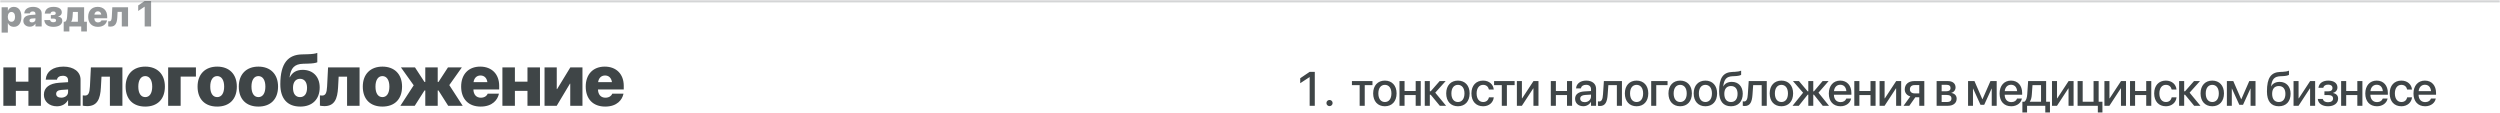 <?xml version="1.0" encoding="UTF-8"?> <svg xmlns="http://www.w3.org/2000/svg" width="1040" height="47" viewBox="0 0 1040 47" fill="none"><mask id="path-1-inside-1_0_279" fill="white"><path d="M0 0H1040V44H0V0Z"></path></mask><path d="M0 1H1040V-1H0V1Z" fill="#2B3134" fill-opacity="0.2" mask="url(#path-1-inside-1_0_279)"></path><path d="M0.674 13.563V3.024H3.267V4.445H3.325C3.728 3.449 4.585 2.855 5.713 2.855C7.727 2.855 8.899 4.372 8.899 7.008V7.016C8.899 9.638 7.734 11.168 5.75 11.168C4.6 11.168 3.713 10.59 3.318 9.63H3.267V13.563H0.674ZM4.761 9.059C5.684 9.059 6.262 8.275 6.262 7.016V7.008C6.262 5.734 5.676 4.972 4.761 4.972C3.86 4.972 3.252 5.741 3.252 7.016V7.023C3.252 8.283 3.86 9.059 4.761 9.059ZM12.415 11.11C10.803 11.11 9.712 10.092 9.712 8.7V8.693C9.712 7.191 10.869 6.349 12.927 6.21L14.744 6.093V5.697C14.744 5.119 14.37 4.76 13.652 4.76C12.949 4.76 12.539 5.082 12.451 5.492L12.437 5.565H10.1L10.107 5.47C10.232 3.917 11.558 2.855 13.784 2.855C15.923 2.855 17.336 3.939 17.336 5.558V11H14.744V9.872H14.692C14.238 10.656 13.447 11.11 12.415 11.11ZM12.261 8.532C12.261 9.03 12.678 9.315 13.315 9.315C14.15 9.315 14.744 8.817 14.744 8.144V7.609L13.345 7.704C12.62 7.748 12.261 8.048 12.261 8.524V8.532ZM22.236 11.168C19.966 11.168 18.604 10.18 18.428 8.422L18.42 8.349H20.845L20.867 8.422C21.02 8.993 21.467 9.25 22.214 9.25C22.925 9.25 23.328 8.979 23.328 8.495V8.48C23.328 7.99 22.932 7.733 22.17 7.733H21.16V6.254H22.148C22.837 6.254 23.189 5.998 23.189 5.521V5.507C23.189 5.038 22.822 4.774 22.2 4.774C21.511 4.774 21.13 5.031 21.02 5.595L21.013 5.668H18.611L18.618 5.602C18.838 3.786 20.068 2.855 22.288 2.855C24.426 2.855 25.708 3.712 25.708 5.141V5.155C25.708 6.02 25.188 6.598 24.199 6.818V6.876C25.327 7.074 25.92 7.689 25.92 8.656V8.671C25.92 10.187 24.477 11.168 22.236 11.168ZM28.85 13.087H26.499V9.052H27.078C27.664 8.751 27.854 7.909 27.92 6.833L28.162 3.024H34.995V9.052H36.145V13.087H33.794V11H28.85V13.087ZM32.402 9.052V4.972H30.322L30.183 7.023C30.132 7.807 29.985 8.444 29.627 9V9.052H32.402ZM40.73 11.168C38.21 11.168 36.68 9.594 36.68 7.016V7.008C36.68 4.445 38.218 2.855 40.642 2.855C43.059 2.855 44.59 4.43 44.59 6.847V7.609H39.228C39.258 8.686 39.836 9.323 40.781 9.323C41.616 9.323 42.078 8.847 42.188 8.517L42.195 8.48H44.539L44.517 8.568C44.275 9.674 43.272 11.168 40.73 11.168ZM40.701 4.701C39.939 4.701 39.39 5.199 39.258 6.078H42.136C42.004 5.185 41.462 4.701 40.701 4.701ZM48.794 7.213C48.669 9.572 48.047 11.073 45.952 11.073C45.483 11.073 45.154 11.007 45.022 10.971V8.839C45.11 8.854 45.264 8.876 45.461 8.876C46.194 8.876 46.443 8.363 46.516 6.957L46.714 3.024H53.269V11H50.669V4.943H48.919L48.794 7.213ZM60.183 11V2.79H60.132L57.488 4.562V2.262L60.176 0.431H62.856V11H60.183Z" fill="#2B3134" fill-opacity="0.5"></path><path d="M11.821 44V37.804H6.592V44H1.392V28.048H6.592V33.966H11.821V28.048H17.021V44H11.821ZM23.665 44.22C20.443 44.22 18.26 42.184 18.26 39.4V39.386C18.26 36.383 20.575 34.698 24.691 34.42L28.324 34.185V33.395C28.324 32.237 27.577 31.52 26.141 31.52C24.735 31.52 23.915 32.164 23.739 32.984L23.709 33.131H19.037L19.051 32.94C19.3 29.835 21.952 27.711 26.405 27.711C30.682 27.711 33.509 29.879 33.509 33.116V44H28.324V41.744H28.221C27.313 43.312 25.731 44.22 23.665 44.22ZM23.358 39.063C23.358 40.06 24.193 40.631 25.467 40.631C27.137 40.631 28.324 39.635 28.324 38.287V37.218L25.526 37.408C24.076 37.496 23.358 38.097 23.358 39.049V39.063ZM41.969 36.427C41.721 41.144 40.475 44.147 36.286 44.147C35.348 44.147 34.689 44.015 34.426 43.941V39.679C34.601 39.708 34.909 39.752 35.304 39.752C36.769 39.752 37.267 38.727 37.414 35.914L37.809 28.048H50.92V44H45.719V31.886H42.219L41.969 36.427ZM60.42 44.337C55.366 44.337 52.261 41.29 52.261 36.031V36.002C52.261 30.831 55.469 27.711 60.42 27.711C65.386 27.711 68.594 30.802 68.594 36.002V36.031C68.594 41.305 65.459 44.337 60.42 44.337ZM60.435 40.397C62.207 40.397 63.321 38.829 63.321 36.031V36.002C63.321 33.248 62.178 31.651 60.42 31.651C58.662 31.651 57.534 33.248 57.534 36.002V36.031C57.534 38.844 58.633 40.397 60.435 40.397ZM81.507 31.856H75.15V44H69.95V28.048H81.507V31.856ZM90.349 44.337C85.295 44.337 82.189 41.29 82.189 36.031V36.002C82.189 30.831 85.397 27.711 90.349 27.711C95.314 27.711 98.522 30.802 98.522 36.002V36.031C98.522 41.305 95.388 44.337 90.349 44.337ZM90.363 40.397C92.136 40.397 93.249 38.829 93.249 36.031V36.002C93.249 33.248 92.106 31.651 90.349 31.651C88.591 31.651 87.463 33.248 87.463 36.002V36.031C87.463 38.844 88.561 40.397 90.363 40.397ZM107.496 44.337C102.442 44.337 99.336 41.29 99.336 36.031V36.002C99.336 30.831 102.544 27.711 107.496 27.711C112.461 27.711 115.669 30.802 115.669 36.002V36.031C115.669 41.305 112.535 44.337 107.496 44.337ZM107.51 40.397C109.283 40.397 110.396 38.829 110.396 36.031V36.002C110.396 33.248 109.253 31.651 107.496 31.651C105.738 31.651 104.61 33.248 104.61 36.002V36.031C104.61 38.844 105.708 40.397 107.51 40.397ZM124.935 44.337C119.662 44.337 116.615 41.173 116.615 35.094V35.065C116.615 26.114 119.97 22.774 125.58 22.628L127.777 22.569C129.725 22.525 131.117 22.35 131.996 22.013V25.909C131.351 26.217 129.989 26.422 128.129 26.466L126.093 26.524C122.445 26.627 121.01 28.37 120.497 31.93L120.468 32.135H120.57C121.522 30.23 123.236 29.059 125.917 29.059C130.179 29.059 132.992 31.9 132.992 36.353V36.383C132.992 41.319 129.901 44.337 124.935 44.337ZM124.818 40.397C126.635 40.397 127.733 39.02 127.733 36.559V36.529C127.733 34.171 126.62 32.779 124.818 32.779C123.002 32.779 121.888 34.171 121.888 36.529V36.559C121.888 39.02 122.972 40.397 124.818 40.397ZM140.632 36.427C140.383 41.144 139.138 44.147 134.948 44.147C134.011 44.147 133.352 44.015 133.088 43.941V39.679C133.264 39.708 133.571 39.752 133.967 39.752C135.432 39.752 135.93 38.727 136.076 35.914L136.472 28.048H149.582V44H144.382V31.886H140.881L140.632 36.427ZM159.083 44.337C154.029 44.337 150.923 41.29 150.923 36.031V36.002C150.923 30.831 154.131 27.711 159.083 27.711C164.048 27.711 167.256 30.802 167.256 36.002V36.031C167.256 41.305 164.122 44.337 159.083 44.337ZM159.097 40.397C160.87 40.397 161.983 38.829 161.983 36.031V36.002C161.983 33.248 160.84 31.651 159.083 31.651C157.325 31.651 156.197 33.248 156.197 36.002V36.031C156.197 38.844 157.296 40.397 159.097 40.397ZM172.538 44H166.562L172.099 35.489L166.796 28.048H172.641L176.581 34.098H176.918V28.048H182.089V34.098H182.411L186.352 28.048H192.123L186.908 35.401L192.475 44H186.439L182.411 37.643H182.089V44H176.918V37.643H176.581L172.538 44ZM199.939 44.337C194.9 44.337 191.838 41.188 191.838 36.031V36.017C191.838 30.89 194.914 27.711 199.763 27.711C204.597 27.711 207.659 30.86 207.659 35.694V37.218H196.936C196.995 39.371 198.152 40.645 200.041 40.645C201.711 40.645 202.634 39.693 202.854 39.034L202.869 38.961H207.556L207.512 39.137C207.029 41.349 205.022 44.337 199.939 44.337ZM199.88 31.402C198.357 31.402 197.258 32.398 196.995 34.156H202.751C202.488 32.369 201.404 31.402 199.88 31.402ZM219.429 44V37.804H214.2V44H209V28.048H214.2V33.966H219.429V28.048H224.63V44H219.429ZM226.528 44V28.048H231.611V37.057H231.757L237.25 28.048H242.304V44H237.221V34.815H237.089L231.596 44H226.528ZM251.76 44.337C246.721 44.337 243.66 41.188 243.66 36.031V36.017C243.66 30.89 246.736 27.711 251.585 27.711C256.419 27.711 259.48 30.86 259.48 35.694V37.218H248.757C248.816 39.371 249.973 40.645 251.863 40.645C253.533 40.645 254.456 39.693 254.675 39.034L254.69 38.961H259.378L259.334 39.137C258.85 41.349 256.843 44.337 251.76 44.337ZM251.702 31.402C250.178 31.402 249.08 32.398 248.816 34.156H254.573C254.309 32.369 253.225 31.402 251.702 31.402Z" fill="#2B3134" fill-opacity="0.9"></path><path d="M544.816 44V32.076H544.767L540.89 34.615V32.545L544.796 29.908H546.954V44H544.816ZM553.087 44.147C552.365 44.147 551.798 43.58 551.798 42.867C551.798 42.145 552.365 41.588 553.087 41.588C553.8 41.588 554.367 42.145 554.367 42.867C554.367 43.58 553.8 44.147 553.087 44.147ZM570.945 33.727V35.406H567.732V44H565.613V35.406H562.4V33.727H570.945ZM576.107 44.205C573.158 44.205 571.234 42.164 571.234 38.863V38.844C571.234 35.562 573.187 33.531 576.107 33.531C579.027 33.531 580.98 35.553 580.98 38.844V38.863C580.98 42.174 579.046 44.205 576.107 44.205ZM576.117 42.438C577.767 42.438 578.832 41.129 578.832 38.863V38.844C578.832 36.598 577.748 35.299 576.107 35.299C574.476 35.299 573.392 36.598 573.392 38.844V38.863C573.392 41.139 574.466 42.438 576.117 42.438ZM588.925 44V39.537H584.296V44H582.187V33.727H584.296V37.867H588.925V33.727H591.034V44H588.925ZM595.18 39.42H594.809V44H592.7V33.727H594.809V37.965H595.18L598.901 33.727H601.391L597.065 38.551L601.567 44H598.96L595.18 39.42ZM606.495 44.205C603.545 44.205 601.621 42.164 601.621 38.863V38.844C601.621 35.562 603.575 33.531 606.495 33.531C609.414 33.531 611.368 35.553 611.368 38.844V38.863C611.368 42.174 609.434 44.205 606.495 44.205ZM606.504 42.438C608.155 42.438 609.219 41.129 609.219 38.863V38.844C609.219 36.598 608.135 35.299 606.495 35.299C604.864 35.299 603.78 36.598 603.78 38.844V38.863C603.78 41.139 604.854 42.438 606.504 42.438ZM616.988 44.205C613.99 44.205 612.115 42.145 612.115 38.853V38.844C612.115 35.592 614.029 33.531 616.969 33.531C619.605 33.531 621.207 35.23 621.383 37.164L621.393 37.232H619.381L619.361 37.154C619.137 36.148 618.355 35.299 616.979 35.299C615.338 35.299 614.273 36.666 614.273 38.863V38.873C614.273 41.119 615.357 42.438 616.998 42.438C618.297 42.438 619.117 41.685 619.371 40.572L619.391 40.494H621.412L621.402 40.562C621.178 42.623 619.459 44.205 616.988 44.205ZM630.08 33.727V35.406H626.867V44H624.748V35.406H621.535V33.727H630.08ZM631.023 44V33.727H633.113V40.914H633.21L637.927 33.727H640.007V44H637.907V36.783H637.82L633.103 44H631.023ZM651.873 44V39.537H647.245V44H645.135V33.727H647.245V37.867H651.873V33.727H653.983V44H651.873ZM658.666 44.185C656.615 44.185 655.238 42.926 655.238 41.08V41.06C655.238 39.273 656.625 38.18 659.057 38.033L661.859 37.867V37.096C661.859 35.963 661.117 35.279 659.809 35.279C658.588 35.279 657.836 35.855 657.66 36.676L657.641 36.764H655.648L655.658 36.656C655.805 34.889 657.338 33.531 659.867 33.531C662.377 33.531 663.969 34.859 663.969 36.92V44H661.859V42.379H661.811C661.215 43.482 660.033 44.185 658.666 44.185ZM657.367 41.031C657.367 41.93 658.109 42.496 659.242 42.496C660.727 42.496 661.859 41.49 661.859 40.152V39.352L659.34 39.508C658.07 39.586 657.367 40.143 657.367 41.012V41.031ZM668.789 39.391C668.584 42.272 667.89 44.098 665.586 44.098C665.185 44.098 664.892 44.039 664.746 43.99V42.145C664.843 42.174 665.029 42.213 665.293 42.213C666.357 42.213 666.718 41.148 666.845 39.283L667.216 33.727H674.726V44H672.617V35.406H669.072L668.789 39.391ZM680.816 44.205C677.866 44.205 675.943 42.164 675.943 38.863V38.844C675.943 35.562 677.896 33.531 680.816 33.531C683.736 33.531 685.689 35.553 685.689 38.844V38.863C685.689 42.174 683.755 44.205 680.816 44.205ZM680.825 42.438C682.476 42.438 683.54 41.129 683.54 38.863V38.844C683.54 36.598 682.456 35.299 680.816 35.299C679.185 35.299 678.101 36.598 678.101 38.844V38.863C678.101 41.139 679.175 42.438 680.825 42.438ZM693.702 35.406H689.005V44H686.895V33.727H693.702V35.406ZM698.952 44.205C696.002 44.205 694.079 42.164 694.079 38.863V38.844C694.079 35.562 696.032 33.531 698.952 33.531C701.871 33.531 703.825 35.553 703.825 38.844V38.863C703.825 42.174 701.891 44.205 698.952 44.205ZM698.961 42.438C700.612 42.438 701.676 41.129 701.676 38.863V38.844C701.676 36.598 700.592 35.299 698.952 35.299C697.321 35.299 696.237 36.598 696.237 38.844V38.863C696.237 41.139 697.311 42.438 698.961 42.438ZM709.445 44.205C706.496 44.205 704.572 42.164 704.572 38.863V38.844C704.572 35.562 706.525 33.531 709.445 33.531C712.365 33.531 714.318 35.553 714.318 38.844V38.863C714.318 42.174 712.385 44.205 709.445 44.205ZM709.455 42.438C711.105 42.438 712.17 41.129 712.17 38.863V38.844C712.17 36.598 711.086 35.299 709.445 35.299C707.814 35.299 706.73 36.598 706.73 38.844V38.863C706.73 41.139 707.805 42.438 709.455 42.438ZM720.095 44.205C716.882 44.205 715.154 42.105 715.154 38.062V38.043C715.154 32.359 716.814 30.064 720.711 29.918L721.629 29.889C722.683 29.85 723.738 29.664 724.314 29.381V31.129C723.972 31.402 722.927 31.627 721.746 31.666L720.847 31.705C718.152 31.803 717.273 32.994 716.873 35.797L716.853 35.934H716.902C717.566 34.713 718.816 34.059 720.437 34.059C723.211 34.059 724.988 35.982 724.988 38.98V39C724.988 42.223 723.123 44.205 720.095 44.205ZM720.076 42.438C721.814 42.438 722.83 41.207 722.83 39.029V39.01C722.83 36.949 721.814 35.787 720.076 35.787C718.328 35.787 717.312 36.949 717.312 39.01V39.029C717.312 41.207 718.318 42.438 720.076 42.438ZM729.036 39.391C728.831 42.272 728.138 44.098 725.833 44.098C725.433 44.098 725.14 44.039 724.993 43.99V42.145C725.091 42.174 725.277 42.213 725.54 42.213C726.605 42.213 726.966 41.148 727.093 39.283L727.464 33.727H734.974V44H732.864V35.406H729.32L729.036 39.391ZM741.063 44.205C738.114 44.205 736.19 42.164 736.19 38.863V38.844C736.19 35.562 738.143 33.531 741.063 33.531C743.983 33.531 745.936 35.553 745.936 38.844V38.863C745.936 42.174 744.003 44.205 741.063 44.205ZM741.073 42.438C742.723 42.438 743.788 41.129 743.788 38.863V38.844C743.788 36.598 742.704 35.299 741.063 35.299C739.432 35.299 738.348 36.598 738.348 38.844V38.863C738.348 41.139 739.423 42.438 741.073 42.438ZM748.305 44H745.707L750.082 38.57L745.864 33.727H748.364L751.977 37.994H752.25V33.727H754.321V37.994H754.594L758.207 33.727H760.698L756.479 38.56L760.864 44H758.256L754.594 39.391H754.321V44H752.25V39.391H751.977L748.305 44ZM765.635 44.205C762.617 44.205 760.791 42.145 760.791 38.902V38.893C760.791 35.68 762.646 33.531 765.527 33.531C768.408 33.531 770.176 35.602 770.176 38.688V39.4H762.9C762.939 41.344 764.004 42.477 765.684 42.477C766.934 42.477 767.764 41.832 768.027 41.06L768.057 40.982H770.068L770.039 41.09C769.717 42.721 768.125 44.205 765.635 44.205ZM765.537 35.26C764.17 35.26 763.125 36.188 762.93 37.906H768.086C767.92 36.129 766.914 35.26 765.537 35.26ZM778.13 44V39.537H773.502V44H771.392V33.727H773.502V37.867H778.13V33.727H780.24V44H778.13ZM781.905 44V33.727H783.995V40.914H784.093L788.81 33.727H790.89V44H788.79V36.783H788.702L783.986 44H781.905ZM798.415 44V40.475H796.764L794.284 44H791.882L794.684 40.113C793.259 39.693 792.38 38.629 792.38 37.203V37.184C792.38 35.055 793.942 33.727 796.345 33.727H800.514V44H798.415ZM796.452 38.844H798.415V35.397H796.452C795.251 35.397 794.518 36.06 794.518 37.174V37.193C794.518 38.16 795.261 38.844 796.452 38.844ZM805.633 44V33.727H810.301C812.303 33.727 813.514 34.732 813.514 36.363V36.383C813.514 37.447 812.752 38.414 811.766 38.6V38.678C813.094 38.853 813.973 39.772 813.973 41.031V41.051C813.973 42.848 812.586 44 810.359 44H805.633ZM807.723 37.965H809.646C810.838 37.965 811.424 37.525 811.424 36.617V36.598C811.424 35.748 810.877 35.289 809.861 35.289H807.723V37.965ZM807.723 42.438H809.969C811.16 42.438 811.805 41.94 811.805 40.963V40.943C811.805 39.957 811.111 39.498 809.725 39.498H807.723V42.438ZM820.761 44H818.71V33.727H821.376L824.648 41.256H824.726L828.027 33.727H830.624V44H828.564V36.871H828.495L825.429 43.6H823.886L820.829 36.871H820.761V44ZM836.675 44.205C833.657 44.205 831.831 42.145 831.831 38.902V38.893C831.831 35.68 833.686 33.531 836.567 33.531C839.448 33.531 841.216 35.602 841.216 38.688V39.4H833.94C833.979 41.344 835.044 42.477 836.723 42.477C837.973 42.477 838.804 41.832 839.067 41.06L839.096 40.982H841.108L841.079 41.09C840.757 42.721 839.165 44.205 836.675 44.205ZM836.577 35.26C835.21 35.26 834.165 36.188 833.97 37.906H839.126C838.96 36.129 837.954 35.26 836.577 35.26ZM843.262 46.783H841.309V42.31H842.139C842.891 41.842 843.233 40.621 843.33 39.234L843.702 33.727H851.192V42.31H852.784V46.783H850.84V44H843.262V46.783ZM849.073 42.31V35.416H845.518L845.235 39.322C845.157 40.553 844.903 41.588 844.405 42.262V42.31H849.073ZM853.629 44V33.727H855.719V40.914H855.816L860.533 33.727H862.613V44H860.514V36.783H860.426L855.709 44H853.629ZM872.697 46.783V44H864.279V33.727H866.398V42.33H870.92V33.727H873.039V42.33H874.611V46.783H872.697ZM875.437 44V33.727H877.527V40.914H877.624L882.341 33.727H884.421V44H882.321V36.783H882.234L877.517 44H875.437ZM892.825 44V39.537H888.196V44H886.087V33.727H888.196V37.867H892.825V33.727H894.934V44H892.825ZM901.014 44.205C898.016 44.205 896.141 42.145 896.141 38.853V38.844C896.141 35.592 898.055 33.531 900.995 33.531C903.631 33.531 905.233 35.23 905.409 37.164L905.418 37.232H903.407L903.387 37.154C903.163 36.148 902.381 35.299 901.004 35.299C899.364 35.299 898.299 36.666 898.299 38.863V38.873C898.299 41.119 899.383 42.438 901.024 42.438C902.323 42.438 903.143 41.685 903.397 40.572L903.416 40.494H905.438L905.428 40.562C905.204 42.623 903.485 44.205 901.014 44.205ZM908.988 39.42H908.617V44H906.508V33.727H908.617V37.965H908.988L912.709 33.727H915.199L910.873 38.551L915.375 44H912.768L908.988 39.42ZM920.302 44.205C917.353 44.205 915.429 42.164 915.429 38.863V38.844C915.429 35.562 917.382 33.531 920.302 33.531C923.222 33.531 925.175 35.553 925.175 38.844V38.863C925.175 42.174 923.242 44.205 920.302 44.205ZM920.312 42.438C921.962 42.438 923.027 41.129 923.027 38.863V38.844C923.027 36.598 921.943 35.299 920.302 35.299C918.671 35.299 917.587 36.598 917.587 38.844V38.863C917.587 41.139 918.662 42.438 920.312 42.438ZM928.433 44H926.382V33.727H929.048L932.32 41.256H932.398L935.698 33.727H938.296V44H936.236V36.871H936.167L933.101 43.6H931.558L928.501 36.871H928.433V44ZM947.995 44.205C944.782 44.205 943.053 42.105 943.053 38.062V38.043C943.053 32.359 944.713 30.064 948.61 29.918L949.528 29.889C950.582 29.85 951.637 29.664 952.213 29.381V31.129C951.871 31.402 950.827 31.627 949.645 31.666L948.746 31.705C946.051 31.803 945.172 32.994 944.772 35.797L944.752 35.934H944.801C945.465 34.713 946.715 34.059 948.336 34.059C951.11 34.059 952.887 35.982 952.887 38.98V39C952.887 42.223 951.022 44.205 947.995 44.205ZM947.975 42.438C949.713 42.438 950.729 41.207 950.729 39.029V39.01C950.729 36.949 949.713 35.787 947.975 35.787C946.227 35.787 945.211 36.949 945.211 39.01V39.029C945.211 41.207 946.217 42.438 947.975 42.438ZM954.113 44V33.727H956.203V40.914H956.301L961.018 33.727H963.098V44H960.998V36.783H960.91L956.193 44H954.113ZM968.464 44.205C966.062 44.205 964.412 43.053 964.207 41.236L964.197 41.148H966.267L966.296 41.246C966.531 42.076 967.293 42.525 968.455 42.525C969.754 42.525 970.554 41.949 970.554 41.012V40.992C970.554 40.006 969.871 39.537 968.445 39.537H966.961V38.004H968.435C969.675 38.004 970.31 37.535 970.31 36.617V36.598C970.31 35.719 969.646 35.201 968.533 35.201C967.429 35.201 966.658 35.68 966.502 36.461L966.492 36.529H964.48L964.49 36.451C964.734 34.625 966.248 33.531 968.562 33.531C970.925 33.531 972.371 34.615 972.371 36.373V36.393C972.371 37.496 971.658 38.365 970.554 38.619V38.697C971.912 38.971 972.654 39.791 972.654 40.992V41.012C972.654 42.926 970.984 44.205 968.464 44.205ZM980.648 44V39.537H976.019V44H973.909V33.727H976.019V37.867H980.648V33.727H982.757V44H980.648ZM988.807 44.205C985.79 44.205 983.964 42.145 983.964 38.902V38.893C983.964 35.68 985.819 33.531 988.7 33.531C991.581 33.531 993.348 35.602 993.348 38.688V39.4H986.073C986.112 41.344 987.177 42.477 988.856 42.477C990.106 42.477 990.936 41.832 991.2 41.06L991.229 40.982H993.241L993.212 41.09C992.889 42.721 991.298 44.205 988.807 44.205ZM988.71 35.26C987.343 35.26 986.298 36.188 986.102 37.906H991.259C991.093 36.129 990.087 35.26 988.71 35.26ZM998.979 44.205C995.981 44.205 994.106 42.145 994.106 38.853V38.844C994.106 35.592 996.02 33.531 998.959 33.531C1001.6 33.531 1003.2 35.23 1003.37 37.164L1003.38 37.232H1001.37L1001.35 37.154C1001.13 36.148 1000.35 35.299 998.969 35.299C997.329 35.299 996.264 36.666 996.264 38.863V38.873C996.264 41.119 997.348 42.438 998.989 42.438C1000.29 42.438 1001.11 41.685 1001.36 40.572L1001.38 40.494H1003.4L1003.39 40.562C1003.17 42.623 1001.45 44.205 998.979 44.205ZM1008.86 44.205C1005.84 44.205 1004.01 42.145 1004.01 38.902V38.893C1004.01 35.68 1005.87 33.531 1008.75 33.531C1011.63 33.531 1013.4 35.602 1013.4 38.688V39.4H1006.12C1006.16 41.344 1007.23 42.477 1008.91 42.477C1010.16 42.477 1010.99 41.832 1011.25 41.06L1011.28 40.982H1013.29L1013.26 41.09C1012.94 42.721 1011.35 44.205 1008.86 44.205ZM1008.76 35.26C1007.39 35.26 1006.35 36.188 1006.15 37.906H1011.31C1011.14 36.129 1010.14 35.26 1008.76 35.26Z" fill="#2B3134" fill-opacity="0.9"></path></svg> 